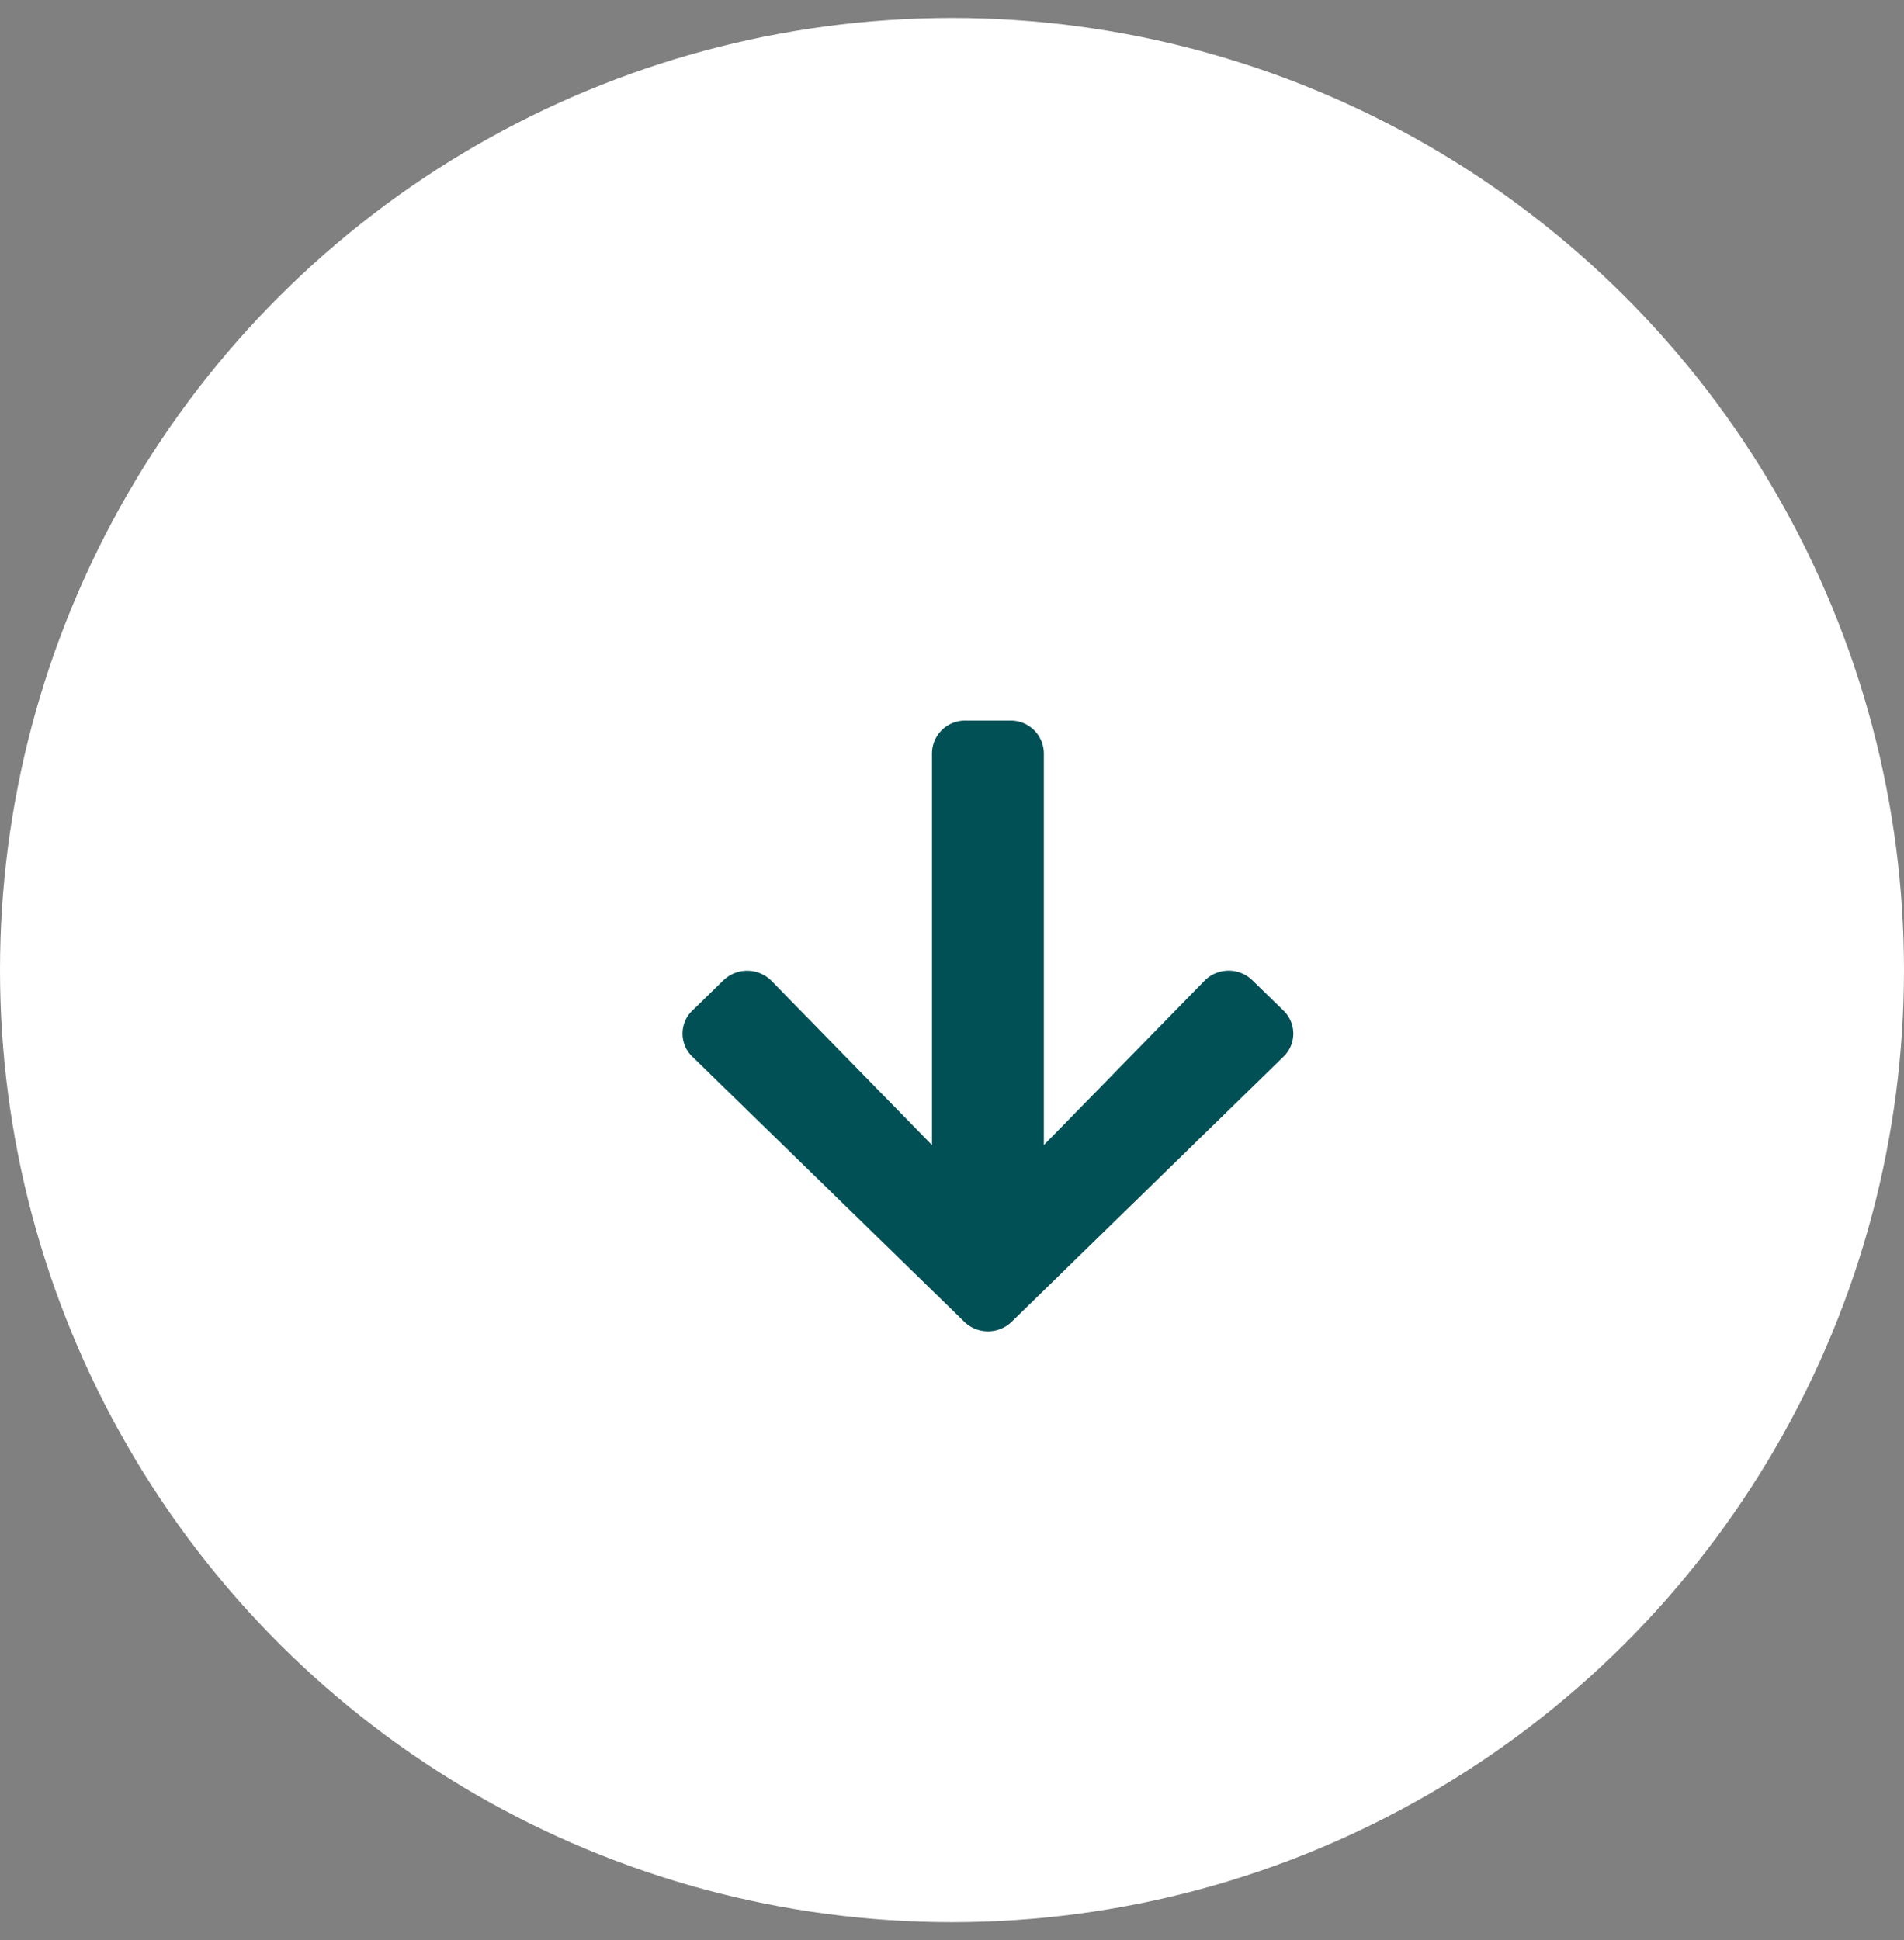 <svg width="53" height="54" viewBox="0 0 53 54" fill="none" xmlns="http://www.w3.org/2000/svg">
    <rect x="0" y="0" width="53" height="54" fill="#808080" stroke="none"/>
    <circle cx="26.5" cy="27" r="26.5" transform="rotate(90 26.5 27)" fill="#fff"/>
    <path d="m34.861 27.284.865.842a.89.89 0 0 1 0 1.286l-7.564 7.376a.948.948 0 0 1-1.32 0l-7.568-7.376a.89.89 0 0 1 0-1.286l.865-.842a.952.952 0 0 1 1.335.015l4.469 4.572V20.966a.92.92 0 0 1 .934-.91h1.246a.92.92 0 0 1 .934.91v10.905l4.47-4.572a.945.945 0 0 1 1.334-.015z" fill="#005056"/>
</svg>
